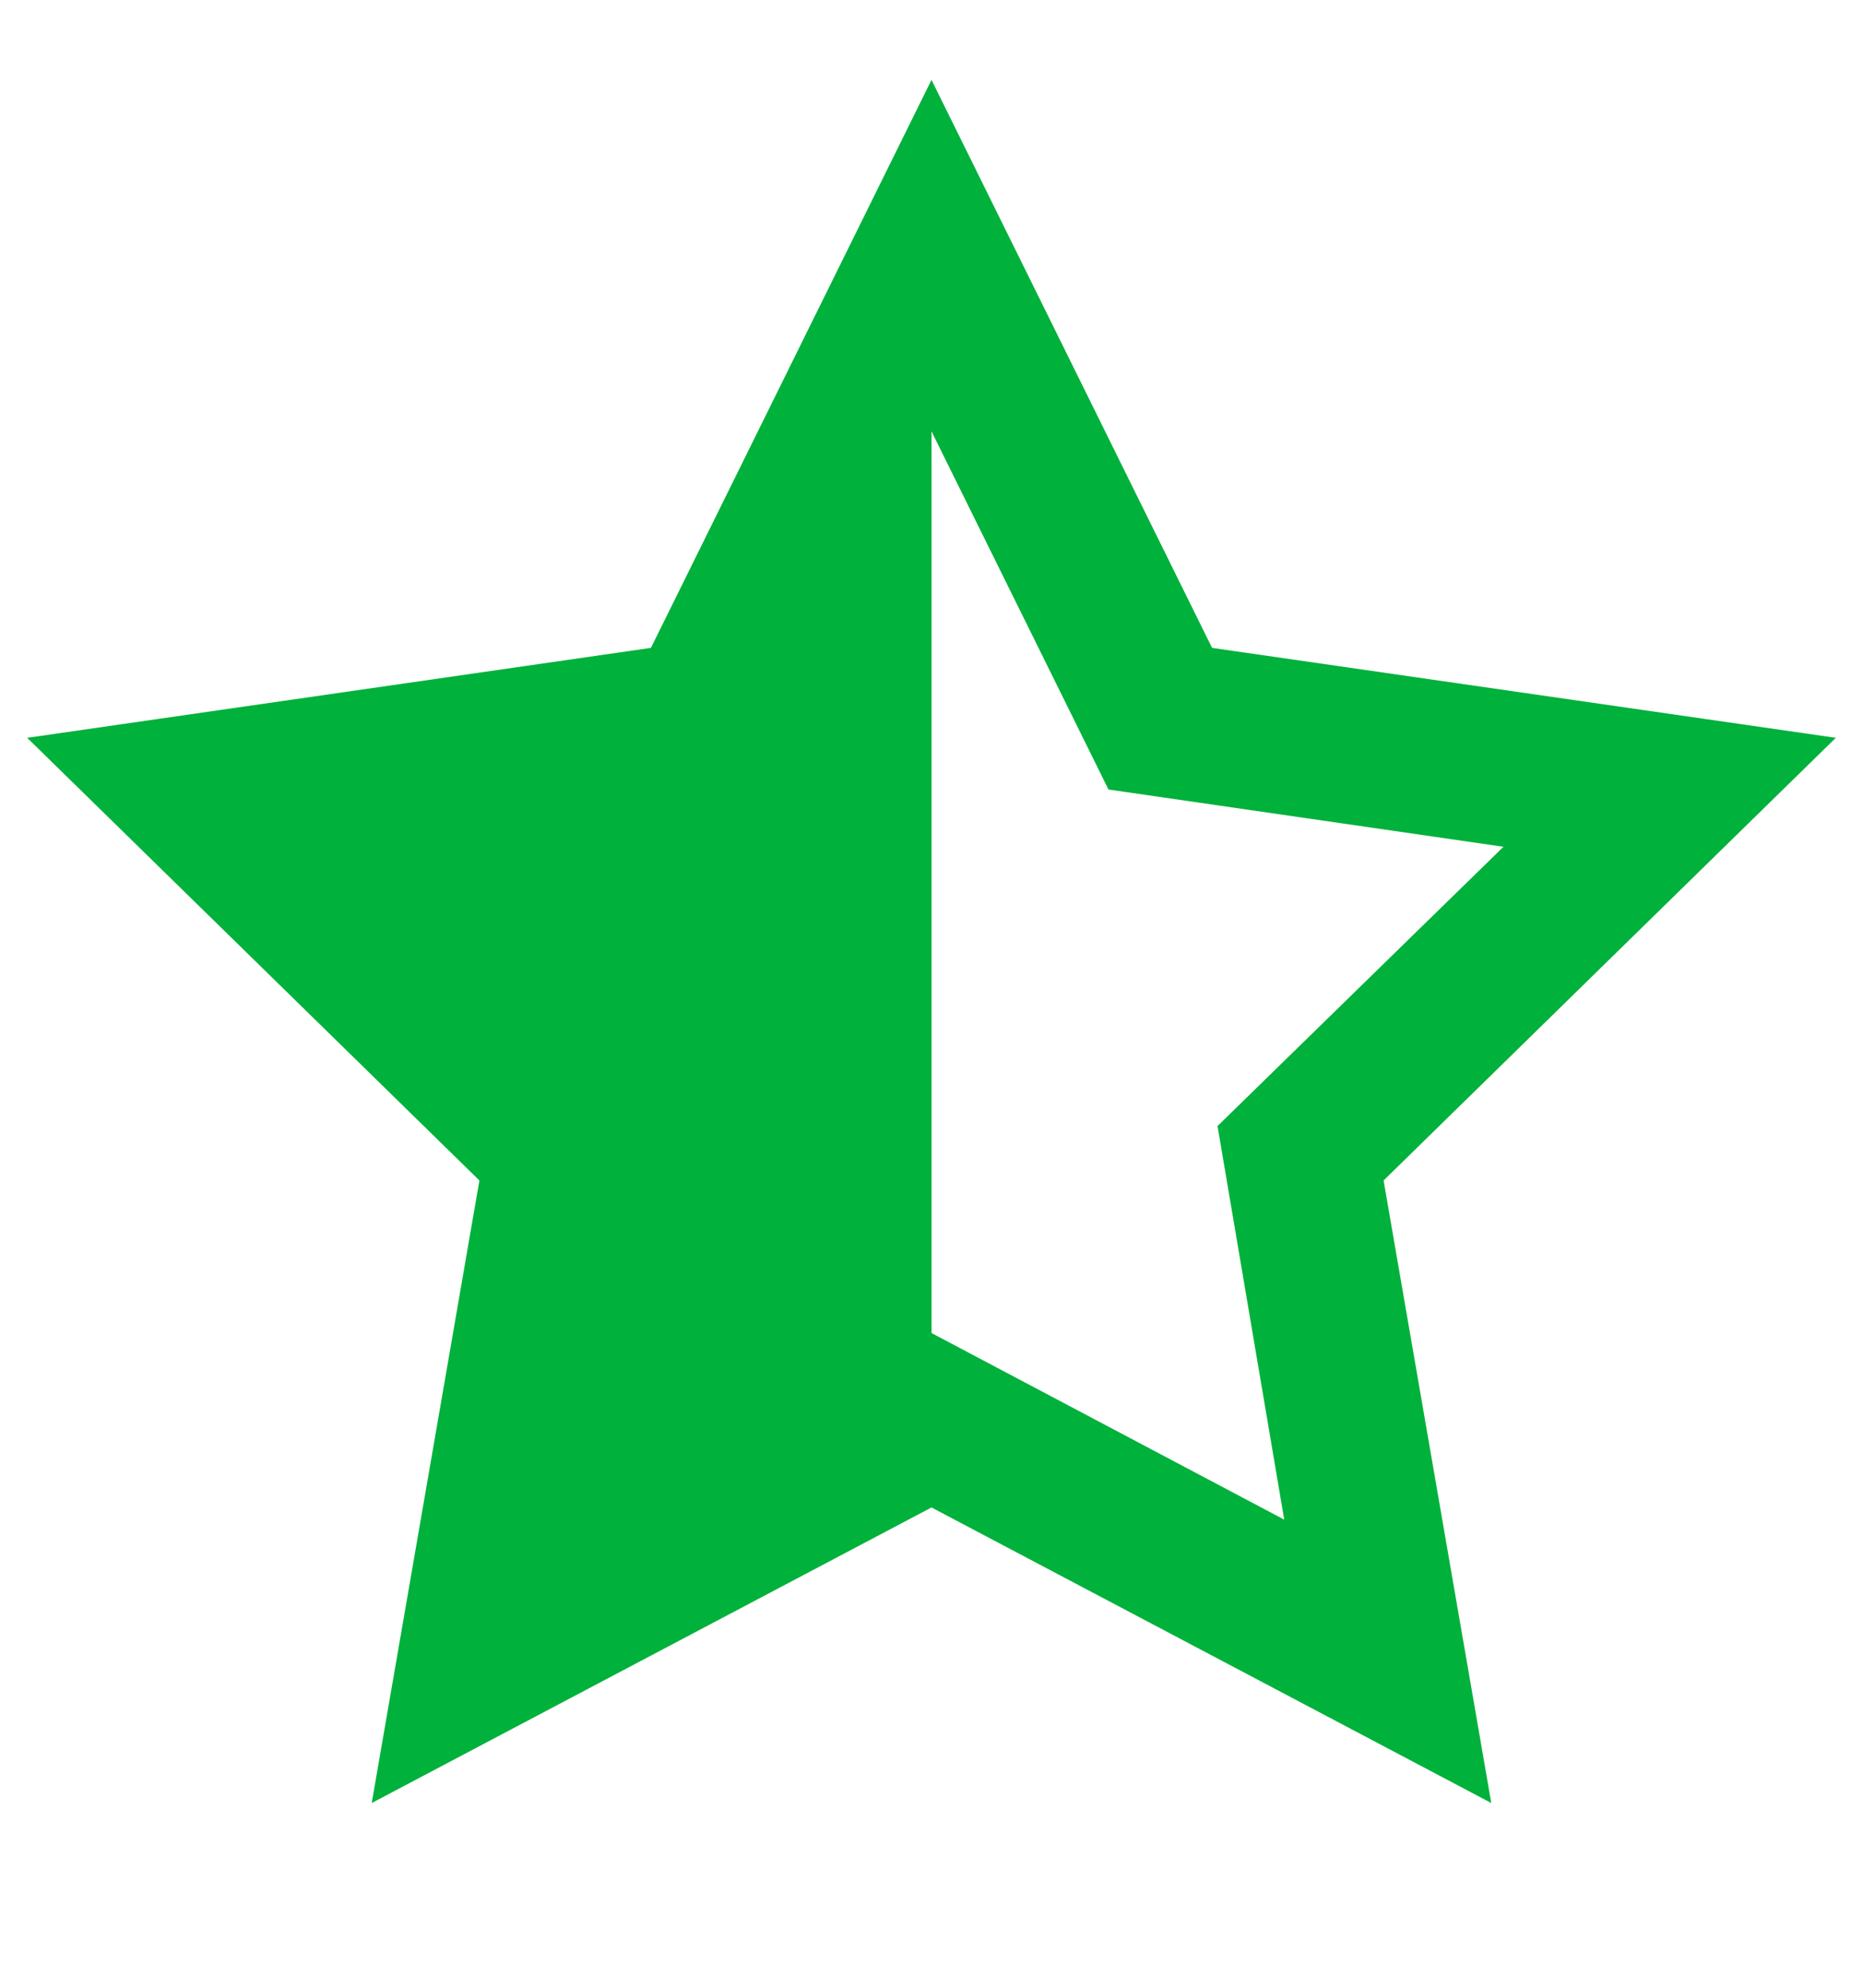 <svg width="15" height="16" viewBox="0 0 15 16" fill="none" xmlns="http://www.w3.org/2000/svg">
<path d="M7.5 3.472L8.925 6.355L12.105 6.816L9.803 9.064L10.34 12.232L7.5 10.73L4.66 12.232L5.197 9.064L2.895 6.816L6.074 6.355L7.5 3.472ZM7.5 0.643L5.241 5.215L0.219 5.939L3.86 9.502L2.993 14.513L7.5 12.134L12.007 14.513L11.14 9.502L14.781 5.939L9.759 5.215L7.5 0.643ZM7.5 2.057L5.658 5.785L1.557 6.377L4.528 9.283L3.827 13.373L7.5 11.432V2.057Z" fill="#00B13B"/>
</svg>

